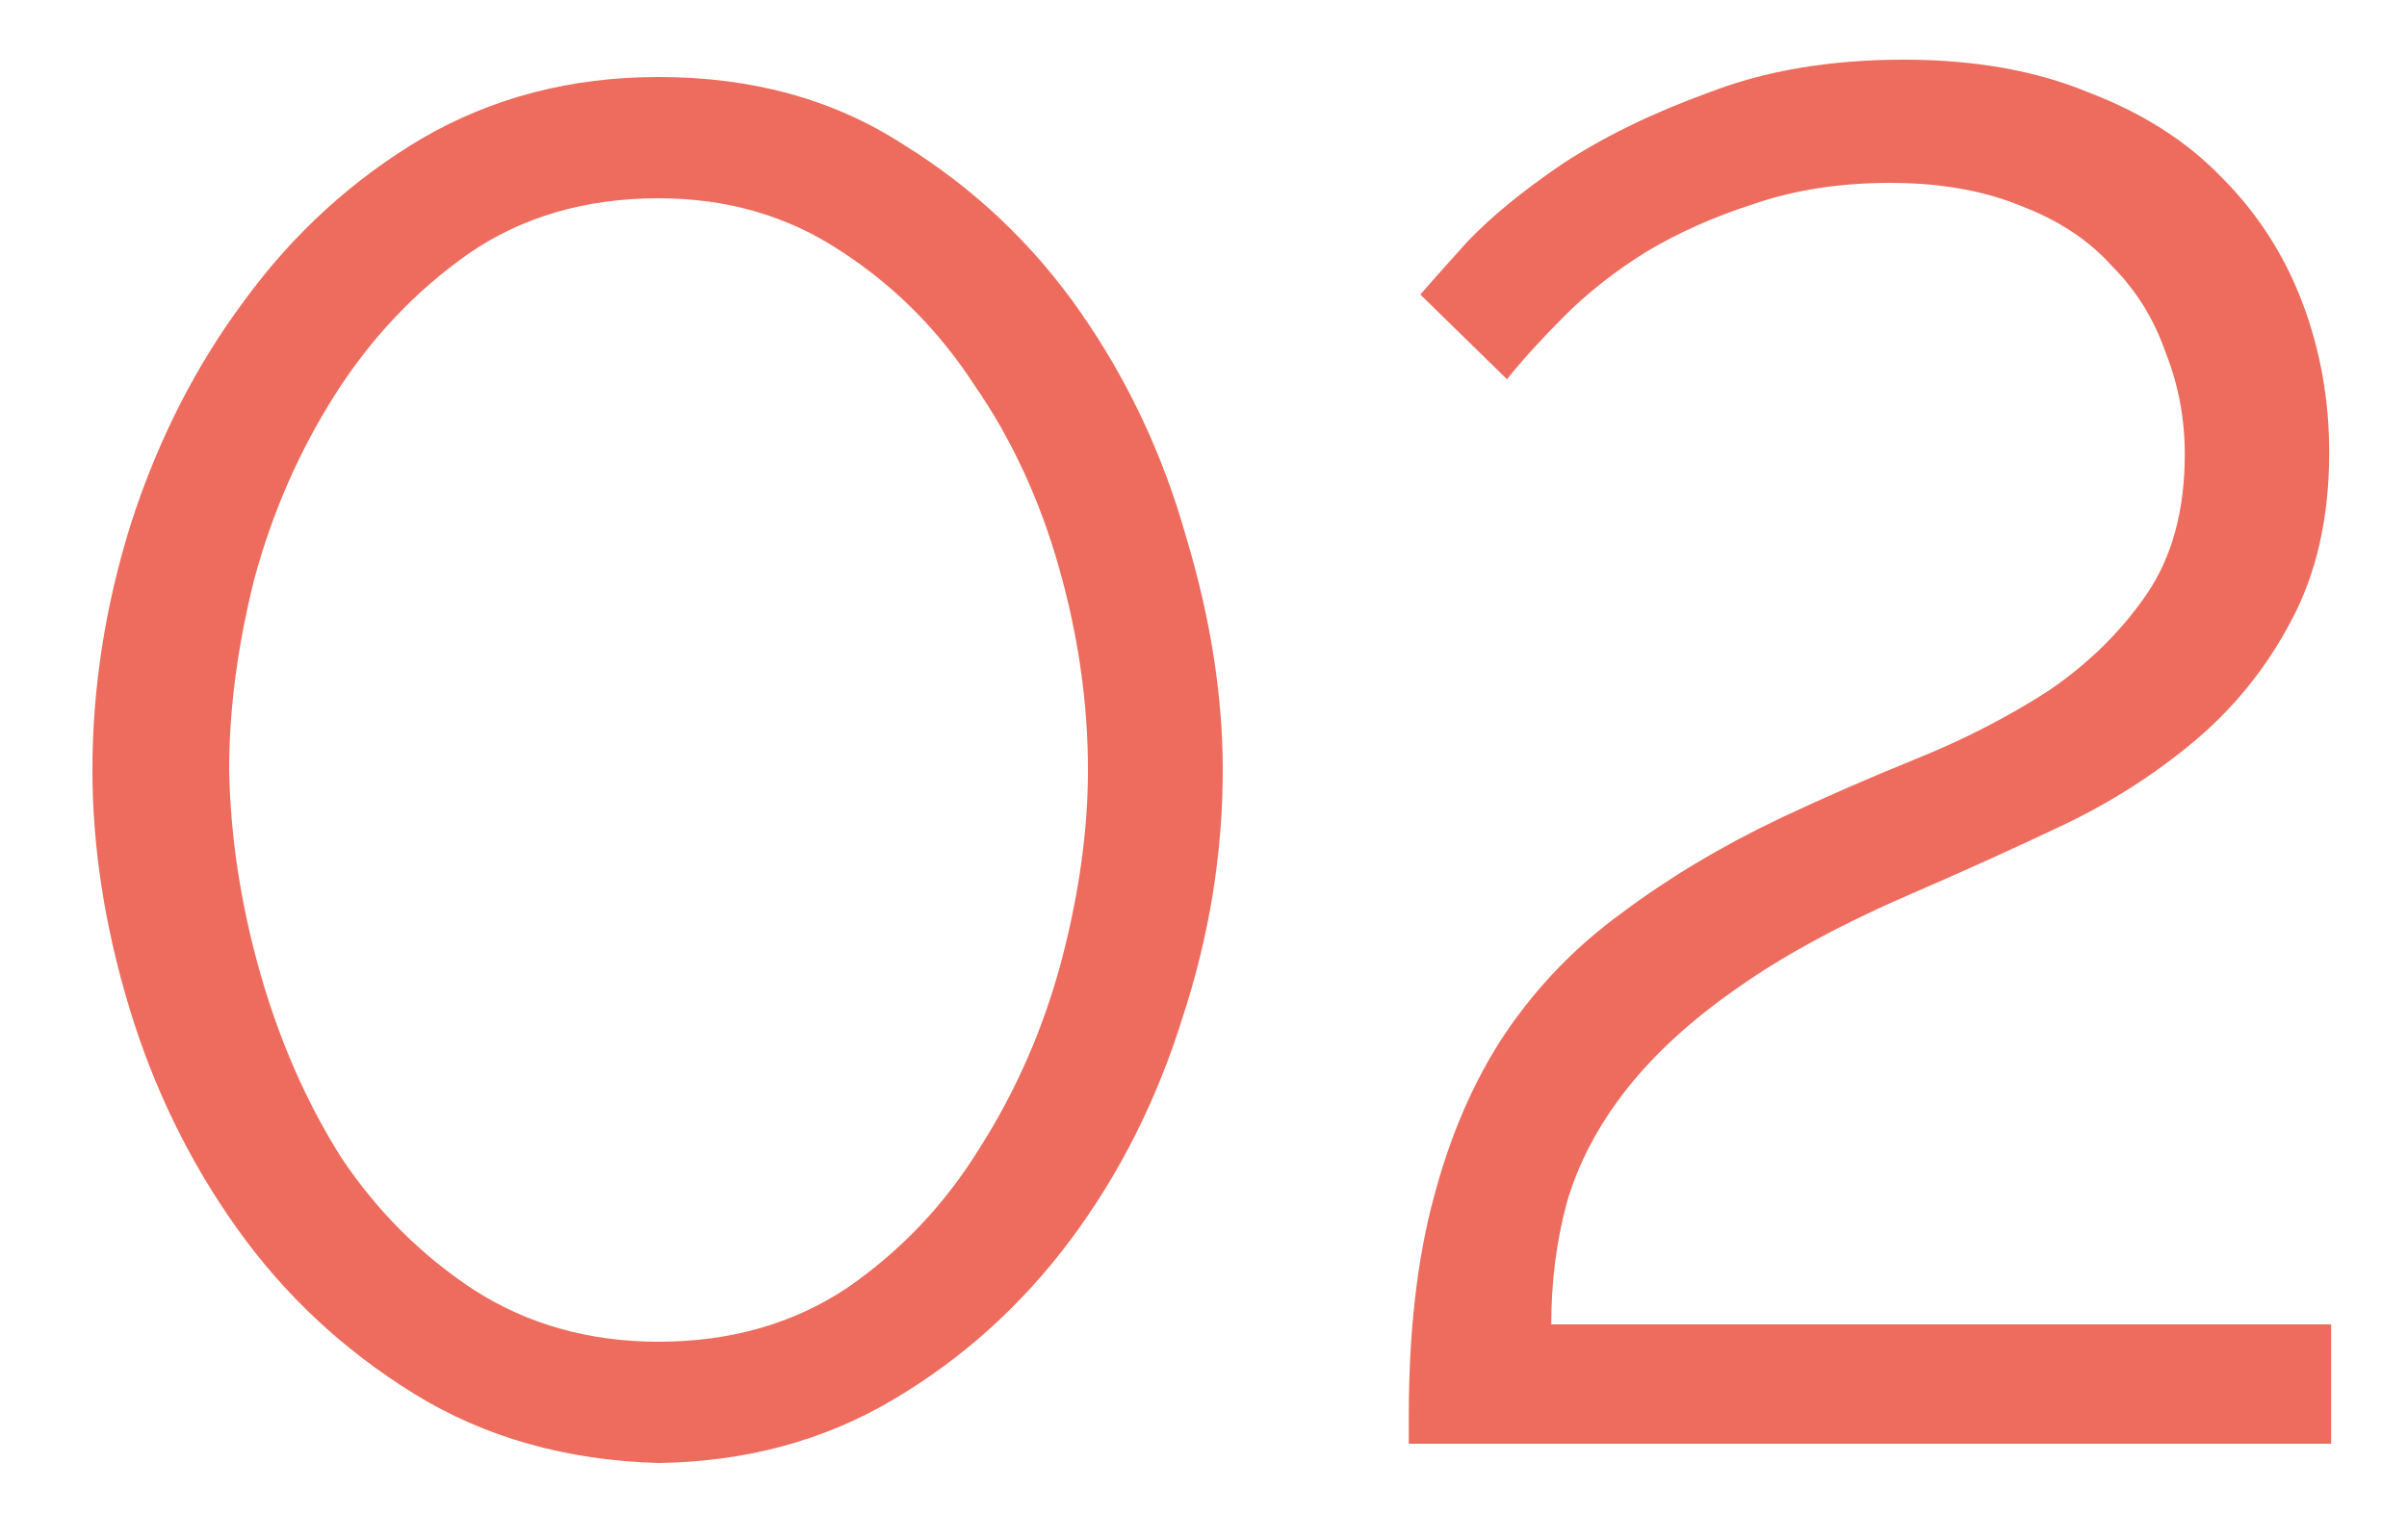 <?xml version="1.0" encoding="UTF-8"?> <svg xmlns="http://www.w3.org/2000/svg" width="25" height="16" viewBox="0 0 25 16" fill="none"> <path d="M6.84 15.2C5.88 15.173 5.033 14.933 4.3 14.48C3.567 14.027 2.953 13.453 2.46 12.76C1.967 12.067 1.593 11.3 1.34 10.46C1.087 9.62 0.96 8.8 0.96 8C0.96 7.147 1.093 6.293 1.36 5.44C1.64 4.573 2.033 3.8 2.54 3.12C3.047 2.427 3.66 1.867 4.38 1.44C5.113 1.013 5.933 0.8 6.84 0.8C7.813 0.8 8.66 1.033 9.38 1.5C10.113 1.953 10.727 2.533 11.22 3.24C11.713 3.947 12.08 4.727 12.32 5.58C12.573 6.42 12.7 7.227 12.7 8C12.7 8.867 12.56 9.727 12.28 10.58C12.013 11.433 11.627 12.2 11.12 12.88C10.613 13.56 10 14.113 9.28 14.54C8.56 14.967 7.747 15.187 6.84 15.2ZM2.38 8C2.393 8.693 2.5 9.393 2.7 10.1C2.9 10.807 3.18 11.447 3.54 12.02C3.913 12.58 4.373 13.04 4.92 13.4C5.48 13.76 6.12 13.94 6.84 13.94C7.587 13.94 8.24 13.753 8.8 13.38C9.36 12.993 9.82 12.507 10.18 11.92C10.553 11.333 10.833 10.693 11.02 10C11.207 9.293 11.3 8.627 11.3 8C11.3 7.307 11.2 6.607 11 5.9C10.8 5.193 10.507 4.56 10.12 4C9.747 3.427 9.28 2.96 8.72 2.6C8.173 2.24 7.547 2.06 6.84 2.06C6.08 2.06 5.42 2.253 4.86 2.64C4.313 3.027 3.853 3.513 3.48 4.1C3.107 4.687 2.827 5.327 2.64 6.02C2.467 6.713 2.38 7.373 2.38 8ZM14.632 15V14.72C14.632 13.84 14.719 13.08 14.892 12.44C15.065 11.787 15.312 11.22 15.632 10.74C15.965 10.247 16.372 9.827 16.852 9.48C17.332 9.12 17.878 8.793 18.492 8.5C18.945 8.287 19.419 8.08 19.912 7.88C20.405 7.68 20.858 7.447 21.272 7.18C21.685 6.9 22.025 6.567 22.292 6.18C22.558 5.793 22.692 5.307 22.692 4.72C22.692 4.347 22.625 3.993 22.492 3.66C22.372 3.313 22.185 3.013 21.932 2.76C21.692 2.493 21.378 2.287 20.992 2.14C20.605 1.98 20.152 1.9 19.632 1.9C19.112 1.9 18.639 1.973 18.212 2.12C17.799 2.253 17.425 2.42 17.092 2.62C16.772 2.82 16.492 3.04 16.252 3.28C16.012 3.52 15.812 3.74 15.652 3.94L14.752 3.06C14.832 2.967 14.992 2.787 15.232 2.52C15.485 2.253 15.819 1.98 16.232 1.7C16.659 1.42 17.165 1.173 17.752 0.96C18.338 0.733 19.012 0.62 19.772 0.62C20.505 0.62 21.145 0.733 21.692 0.96C22.252 1.173 22.712 1.467 23.072 1.84C23.445 2.213 23.725 2.647 23.912 3.14C24.099 3.633 24.192 4.153 24.192 4.7C24.192 5.38 24.058 5.967 23.792 6.46C23.538 6.94 23.205 7.353 22.792 7.7C22.378 8.047 21.919 8.34 21.412 8.58C20.905 8.82 20.405 9.047 19.912 9.26C19.165 9.58 18.545 9.913 18.052 10.26C17.572 10.593 17.185 10.947 16.892 11.32C16.599 11.693 16.392 12.087 16.272 12.5C16.165 12.9 16.112 13.32 16.112 13.76H24.212V15H14.632Z" fill="#ED6C5D"></path> </svg> 